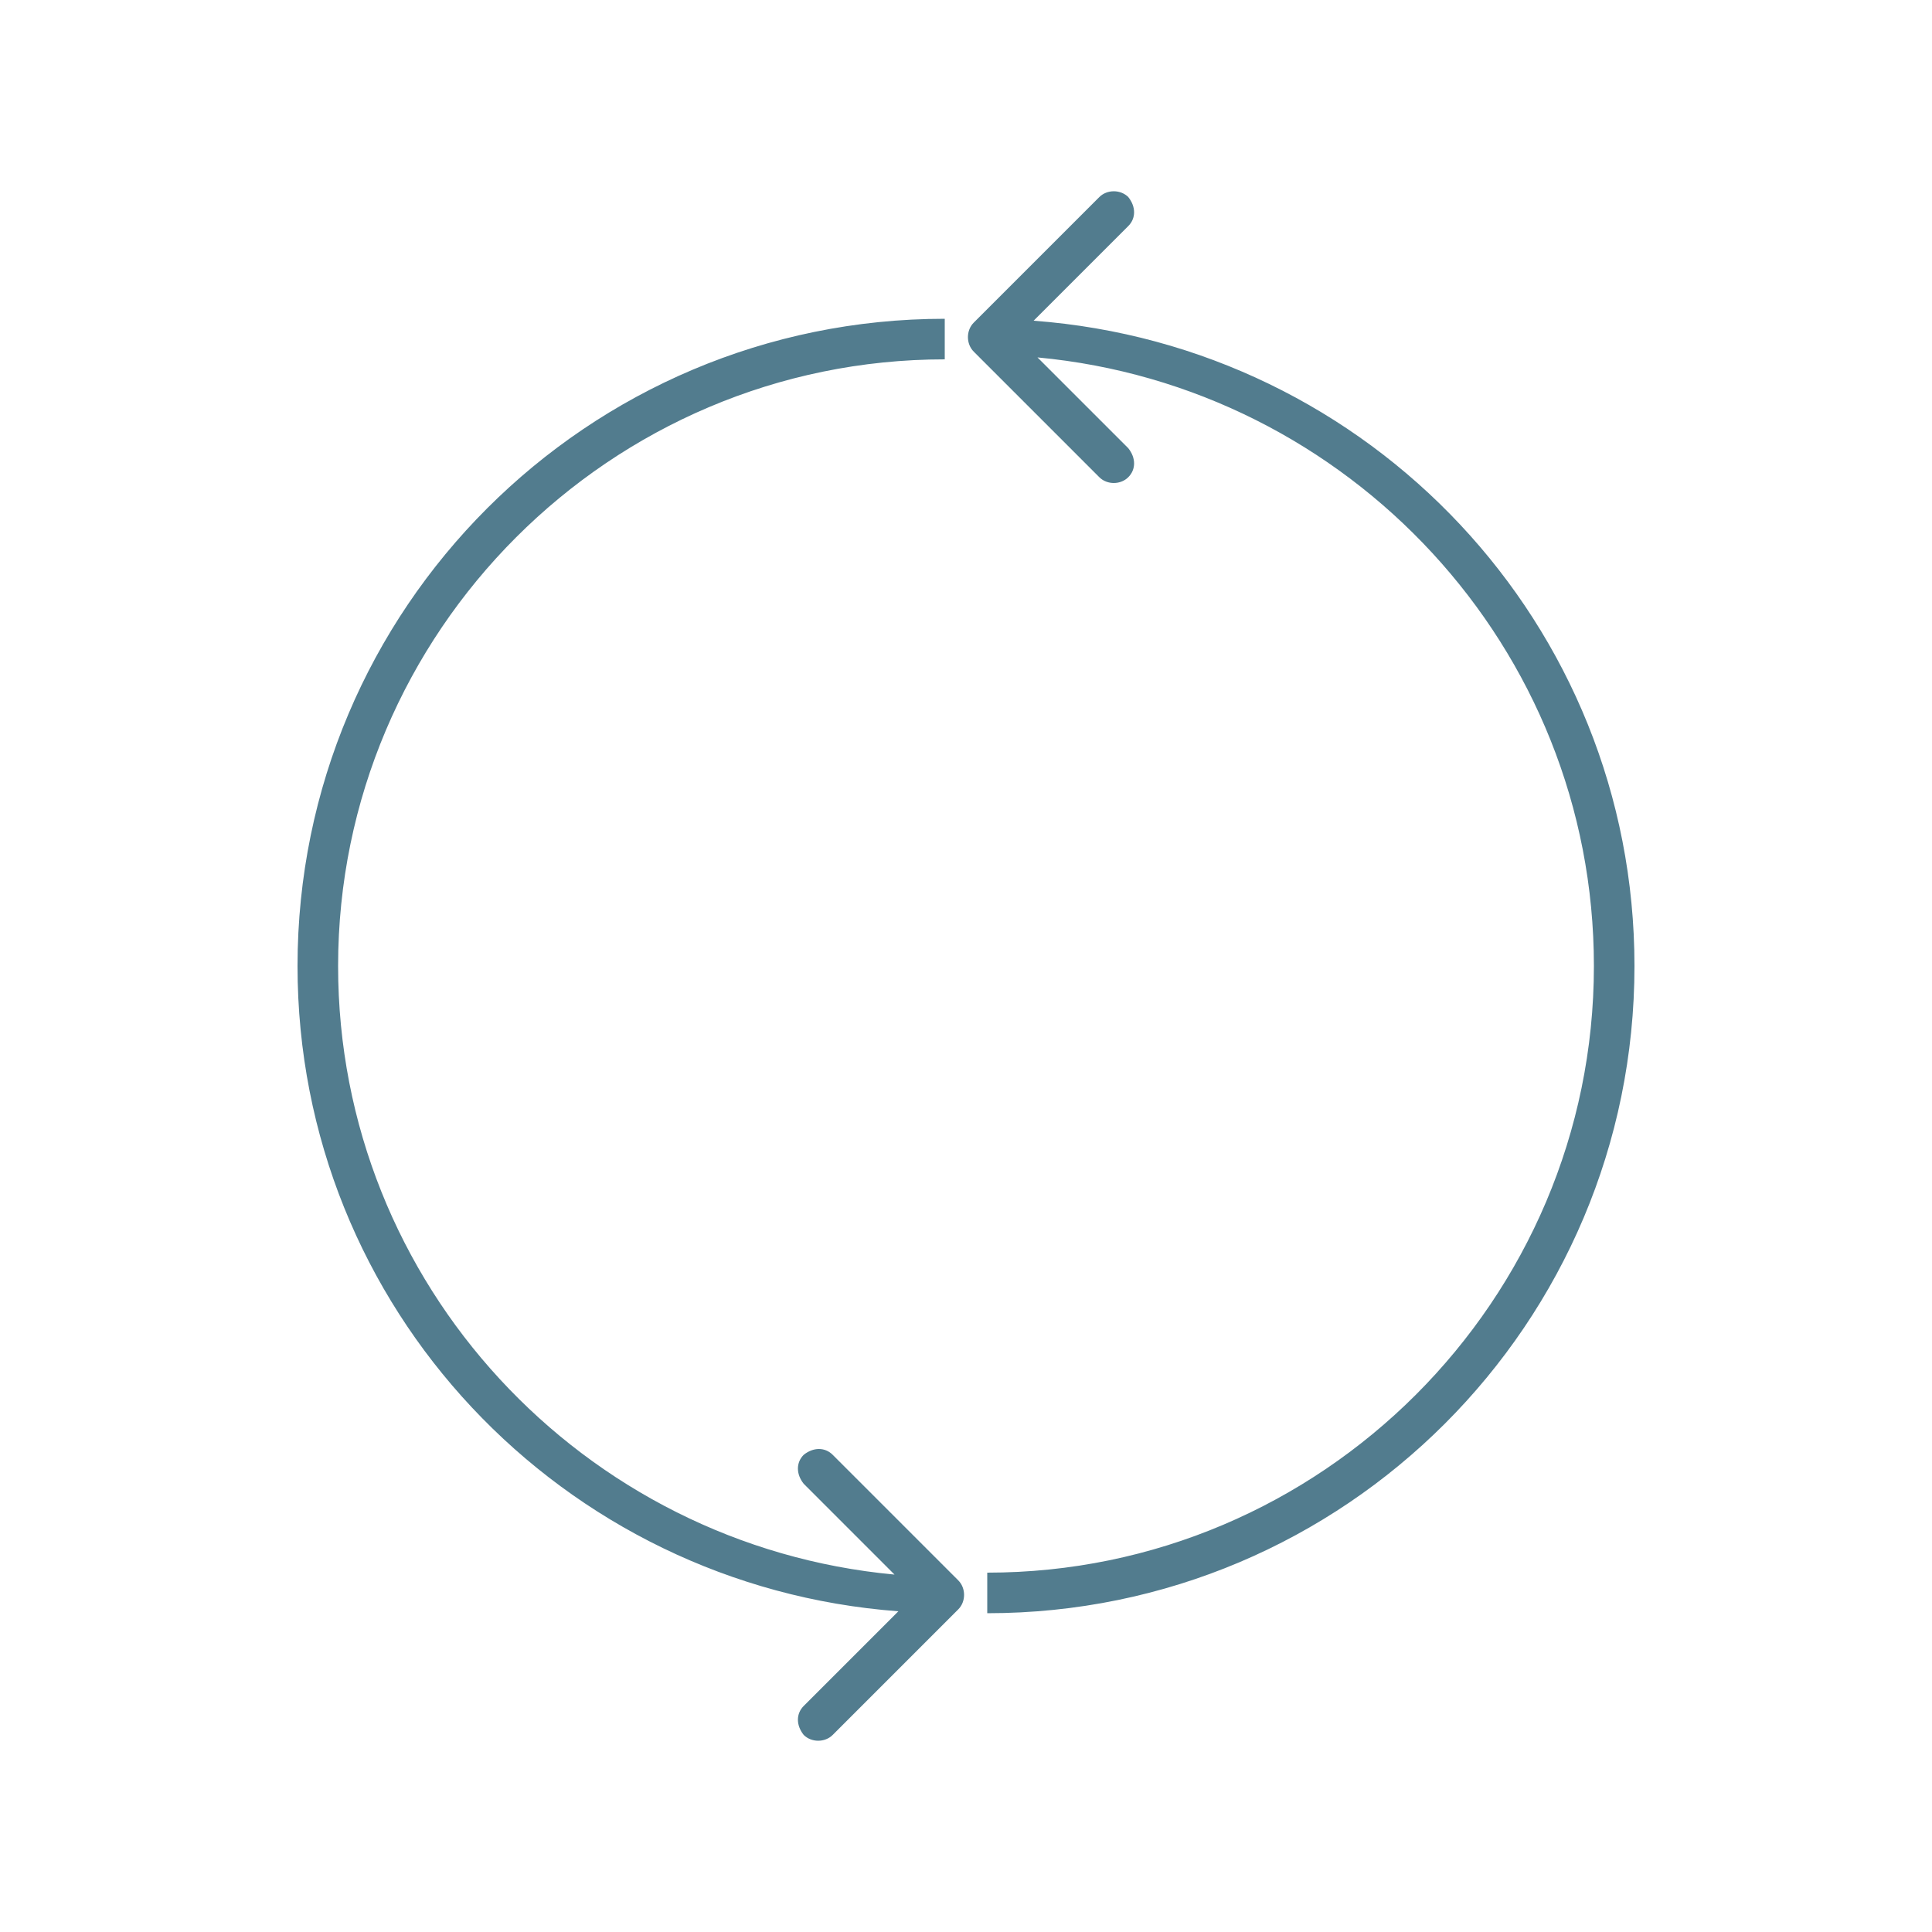 <?xml version="1.0" encoding="UTF-8"?> <!-- Generator: Adobe Illustrator 28.0.0, SVG Export Plug-In . SVG Version: 6.00 Build 0) --> <svg xmlns="http://www.w3.org/2000/svg" xmlns:xlink="http://www.w3.org/1999/xlink" version="1.1" id="Layer_1" x="0px" y="0px" viewBox="0 0 100 100" style="enable-background:new 0 0 100 100;" xml:space="preserve"> <style type="text/css"> .st0{fill:none;} .st1{fill:#EFF7F9;} .st2{fill:#FFFFFF;} .st3{fill-rule:evenodd;clip-rule:evenodd;fill:#527C8E;} .st4{fill:#628CBD;} </style> <path class="st3" d="M82.5,50c0,17.3-14.1,31.4-31.4,31.4v2.1c18.5,0,33.5-15,33.5-33.5c0-17.7-13.7-32.1-31.1-33.4l4.9-4.9 c0.4-0.4,0.4-1,0-1.5c-0.4-0.4-1.1-0.4-1.5,0l-6.5,6.5c-0.4,0.4-0.4,1.1,0,1.5l6.5,6.5c0.4,0.4,1.1,0.4,1.5,0c0.4-0.4,0.4-1,0-1.5 l-4.7-4.7C69.8,20,82.5,33.5,82.5,50z M17.5,50c0-17.3,14.1-31.4,31.4-31.4v-2.1c-18.5,0-33.5,15-33.5,33.5 c0,17.7,13.7,32.1,31.1,33.4l-4.9,4.9c-0.4,0.4-0.4,1,0,1.5c0.4,0.4,1.1,0.4,1.5,0l6.5-6.5c0.4-0.4,0.4-1.1,0-1.5l-6.5-6.5 c-0.4-0.4-1-0.4-1.5,0c-0.4,0.4-0.4,1,0,1.5l4.7,4.7C30.2,80,17.5,66.5,17.5,50z"></path> </svg> 